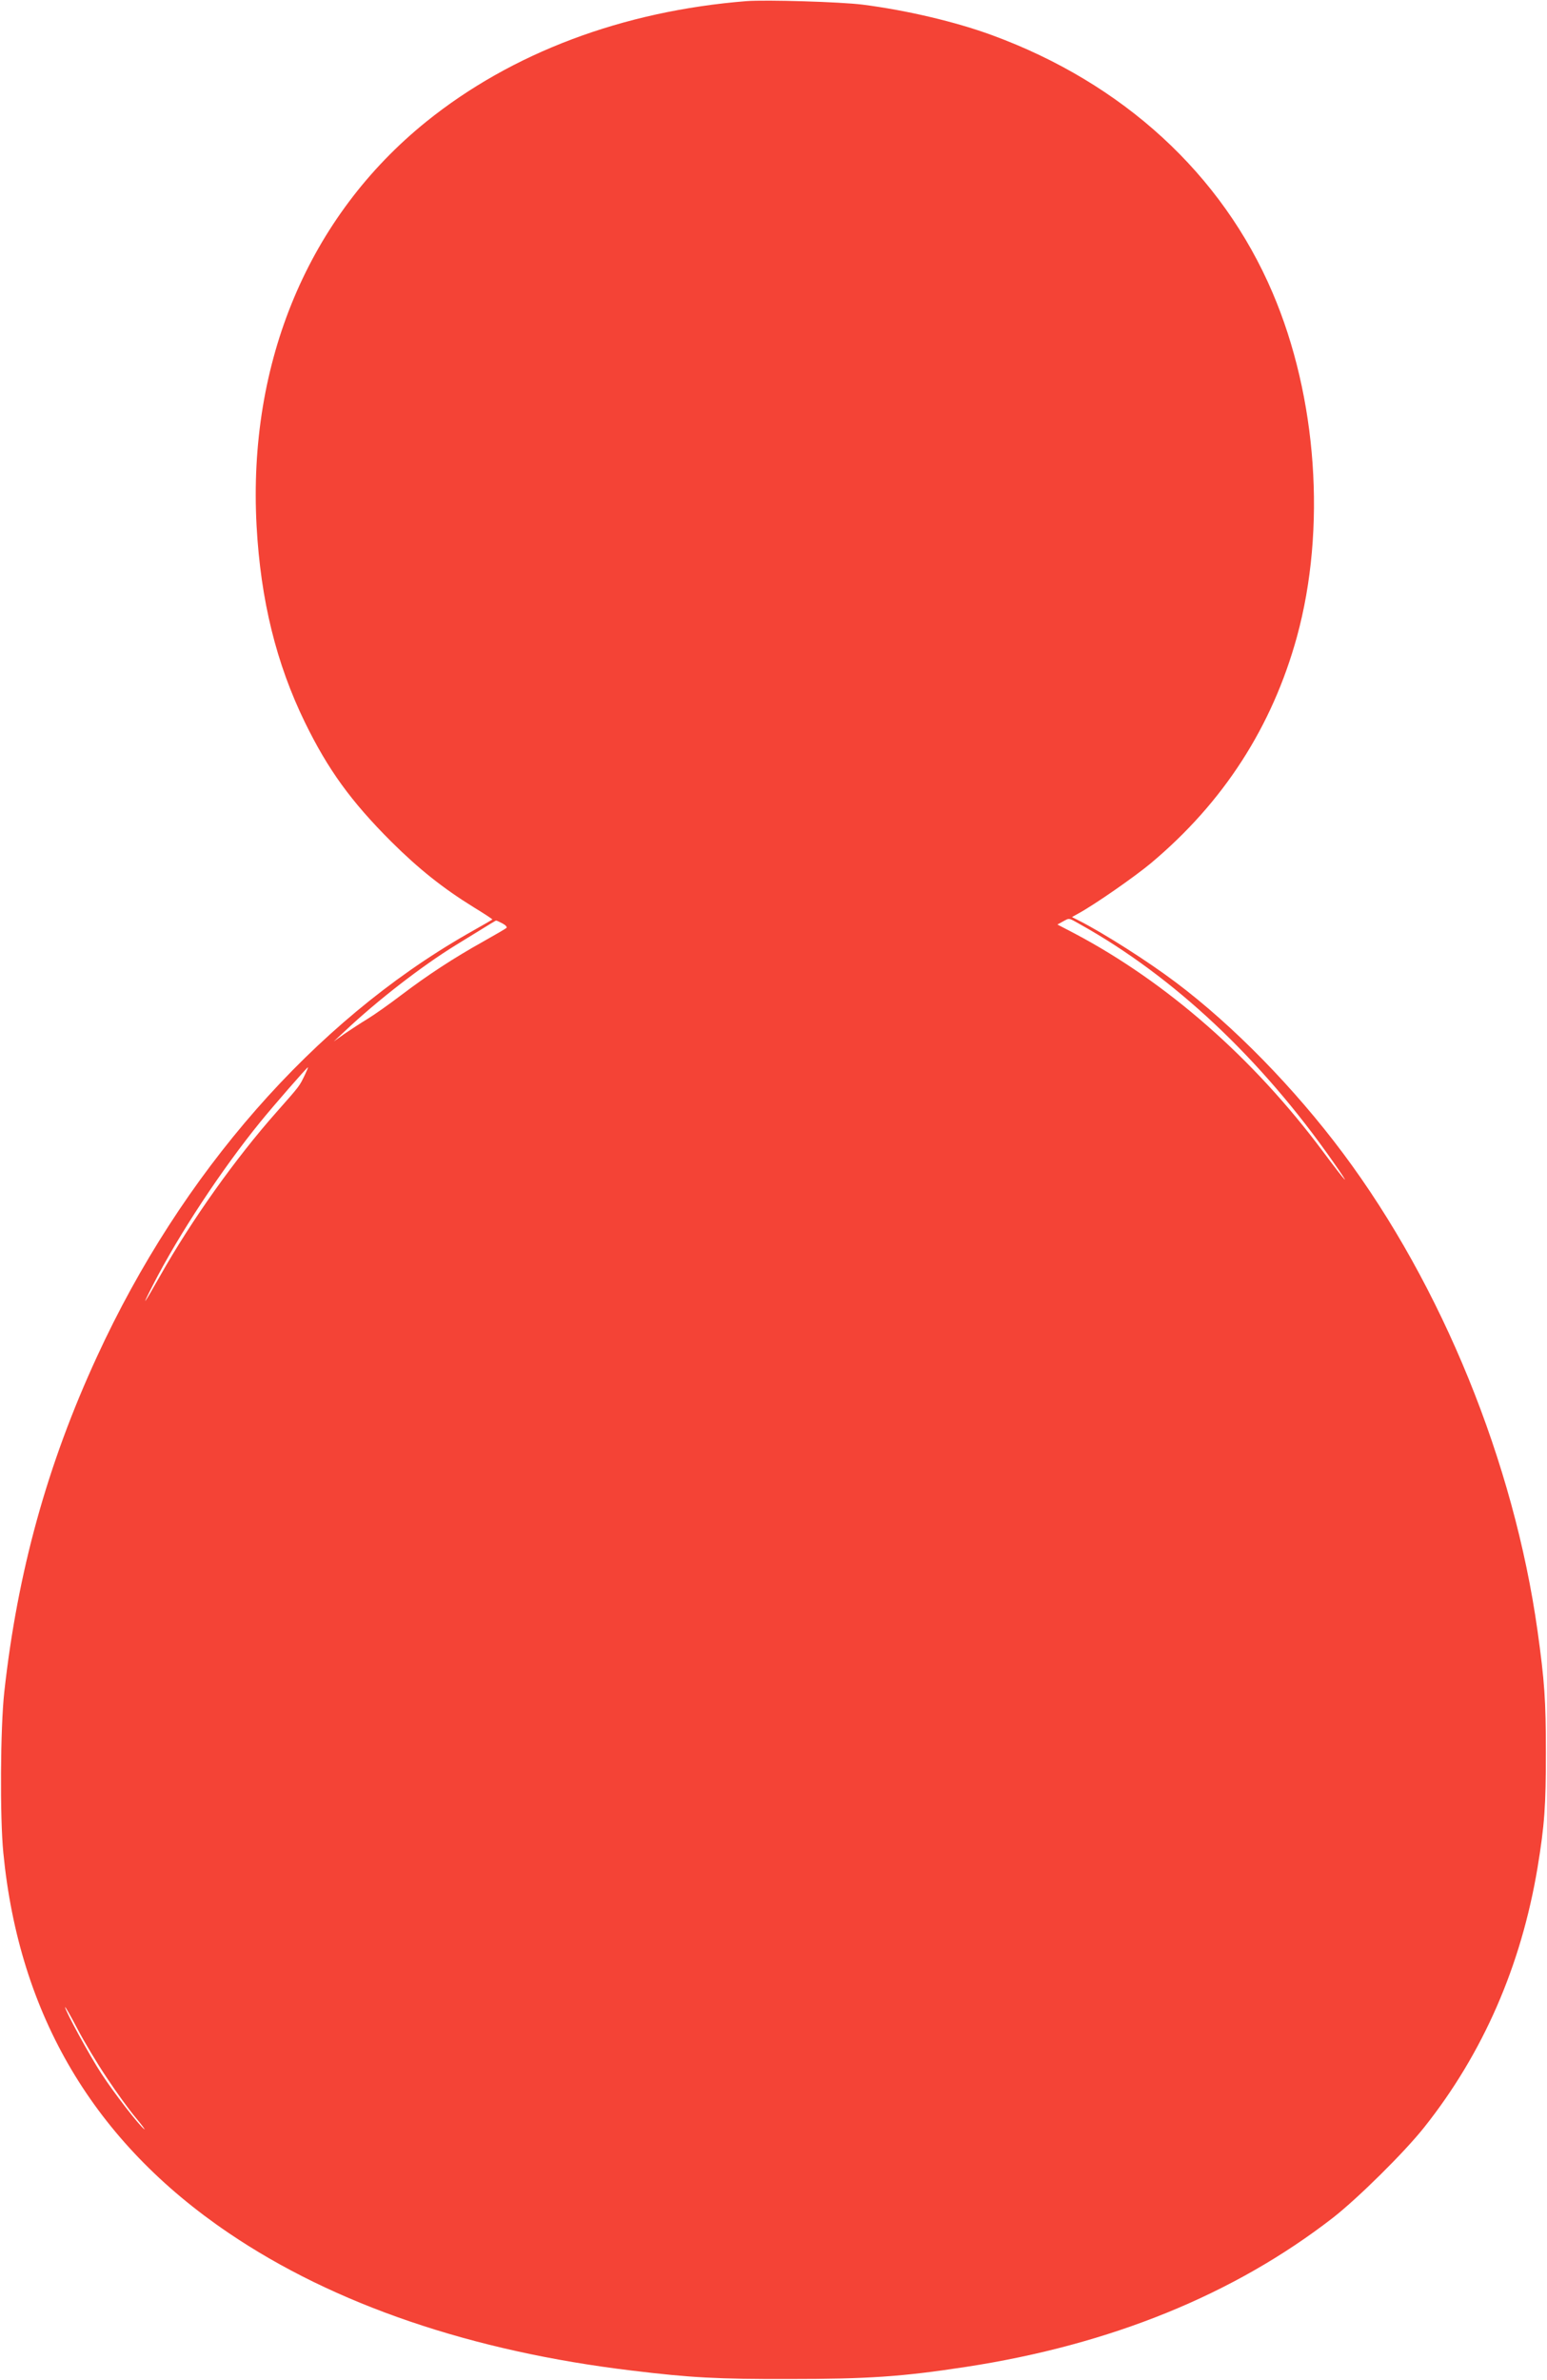 <?xml version="1.0" standalone="no"?>
<!DOCTYPE svg PUBLIC "-//W3C//DTD SVG 20010904//EN"
 "http://www.w3.org/TR/2001/REC-SVG-20010904/DTD/svg10.dtd">
<svg version="1.0" xmlns="http://www.w3.org/2000/svg"
 width="832pt" height="1280pt" viewBox="0 0 832 1280"
 preserveAspectRatio="xMidYMid meet">
<g transform="translate(0,1280) scale(0.1,-0.1)"
fill="#f44336" stroke="none">
<path d="M4015 12794 c-666 -53 -1263 -278 -1722 -648 -633 -511 -961 -1292
-913 -2175 22 -400 106 -740 260 -1056 124 -254 248 -425 464 -641 150 -149
280 -252 445 -354 56 -34 101 -64 99 -65 -2 -2 -63 -37 -137 -79 -824 -473
-1535 -1284 -1989 -2271 -268 -581 -428 -1160 -499 -1805 -21 -191 -24 -673
-5 -865 85 -873 488 -1554 1212 -2044 566 -384 1307 -637 2170 -740 313 -38
459 -46 845 -45 422 0 605 12 950 65 778 119 1442 389 1975 803 134 105 384
352 490 486 317 399 521 869 609 1395 38 230 45 335 45 620 0 280 -7 383 -45
655 -127 905 -513 1854 -1046 2568 -262 351 -591 687 -898 918 -151 114 -387
264 -520 332 l-40 20 34 19 c87 47 305 199 391 271 391 328 652 734 785 1217
159 580 109 1290 -131 1851 -272 638 -805 1127 -1509 1385 -196 72 -460 134
-695 164 -119 15 -519 27 -625 19z m1794 -4965 c502 -280 974 -723 1362 -1279
103 -147 74 -117 -58 60 -372 499 -837 907 -1334 1170 l-92 48 29 16 c37 20
29 21 93 -15z m-3107 5 c17 -9 26 -19 22 -24 -5 -5 -62 -38 -126 -74 -156 -87
-297 -179 -438 -286 -63 -48 -146 -107 -184 -130 -38 -23 -94 -60 -125 -81
l-56 -40 60 56 c175 165 414 350 596 462 198 122 214 132 217 132 2 1 17 -6
34 -15z m-1063 -816 c-30 -61 -23 -53 -152 -199 -220 -248 -458 -583 -625
-879 -93 -164 -106 -180 -38 -48 138 270 370 621 575 873 73 90 252 295 257
295 2 0 -6 -19 -17 -42z m-1064 -5393 c51 -77 121 -174 156 -215 34 -41 54
-68 44 -60 -32 26 -161 193 -229 297 -63 96 -196 340 -196 359 0 5 30 -47 66
-116 36 -69 107 -188 159 -265z"/>
</g>
</svg>
